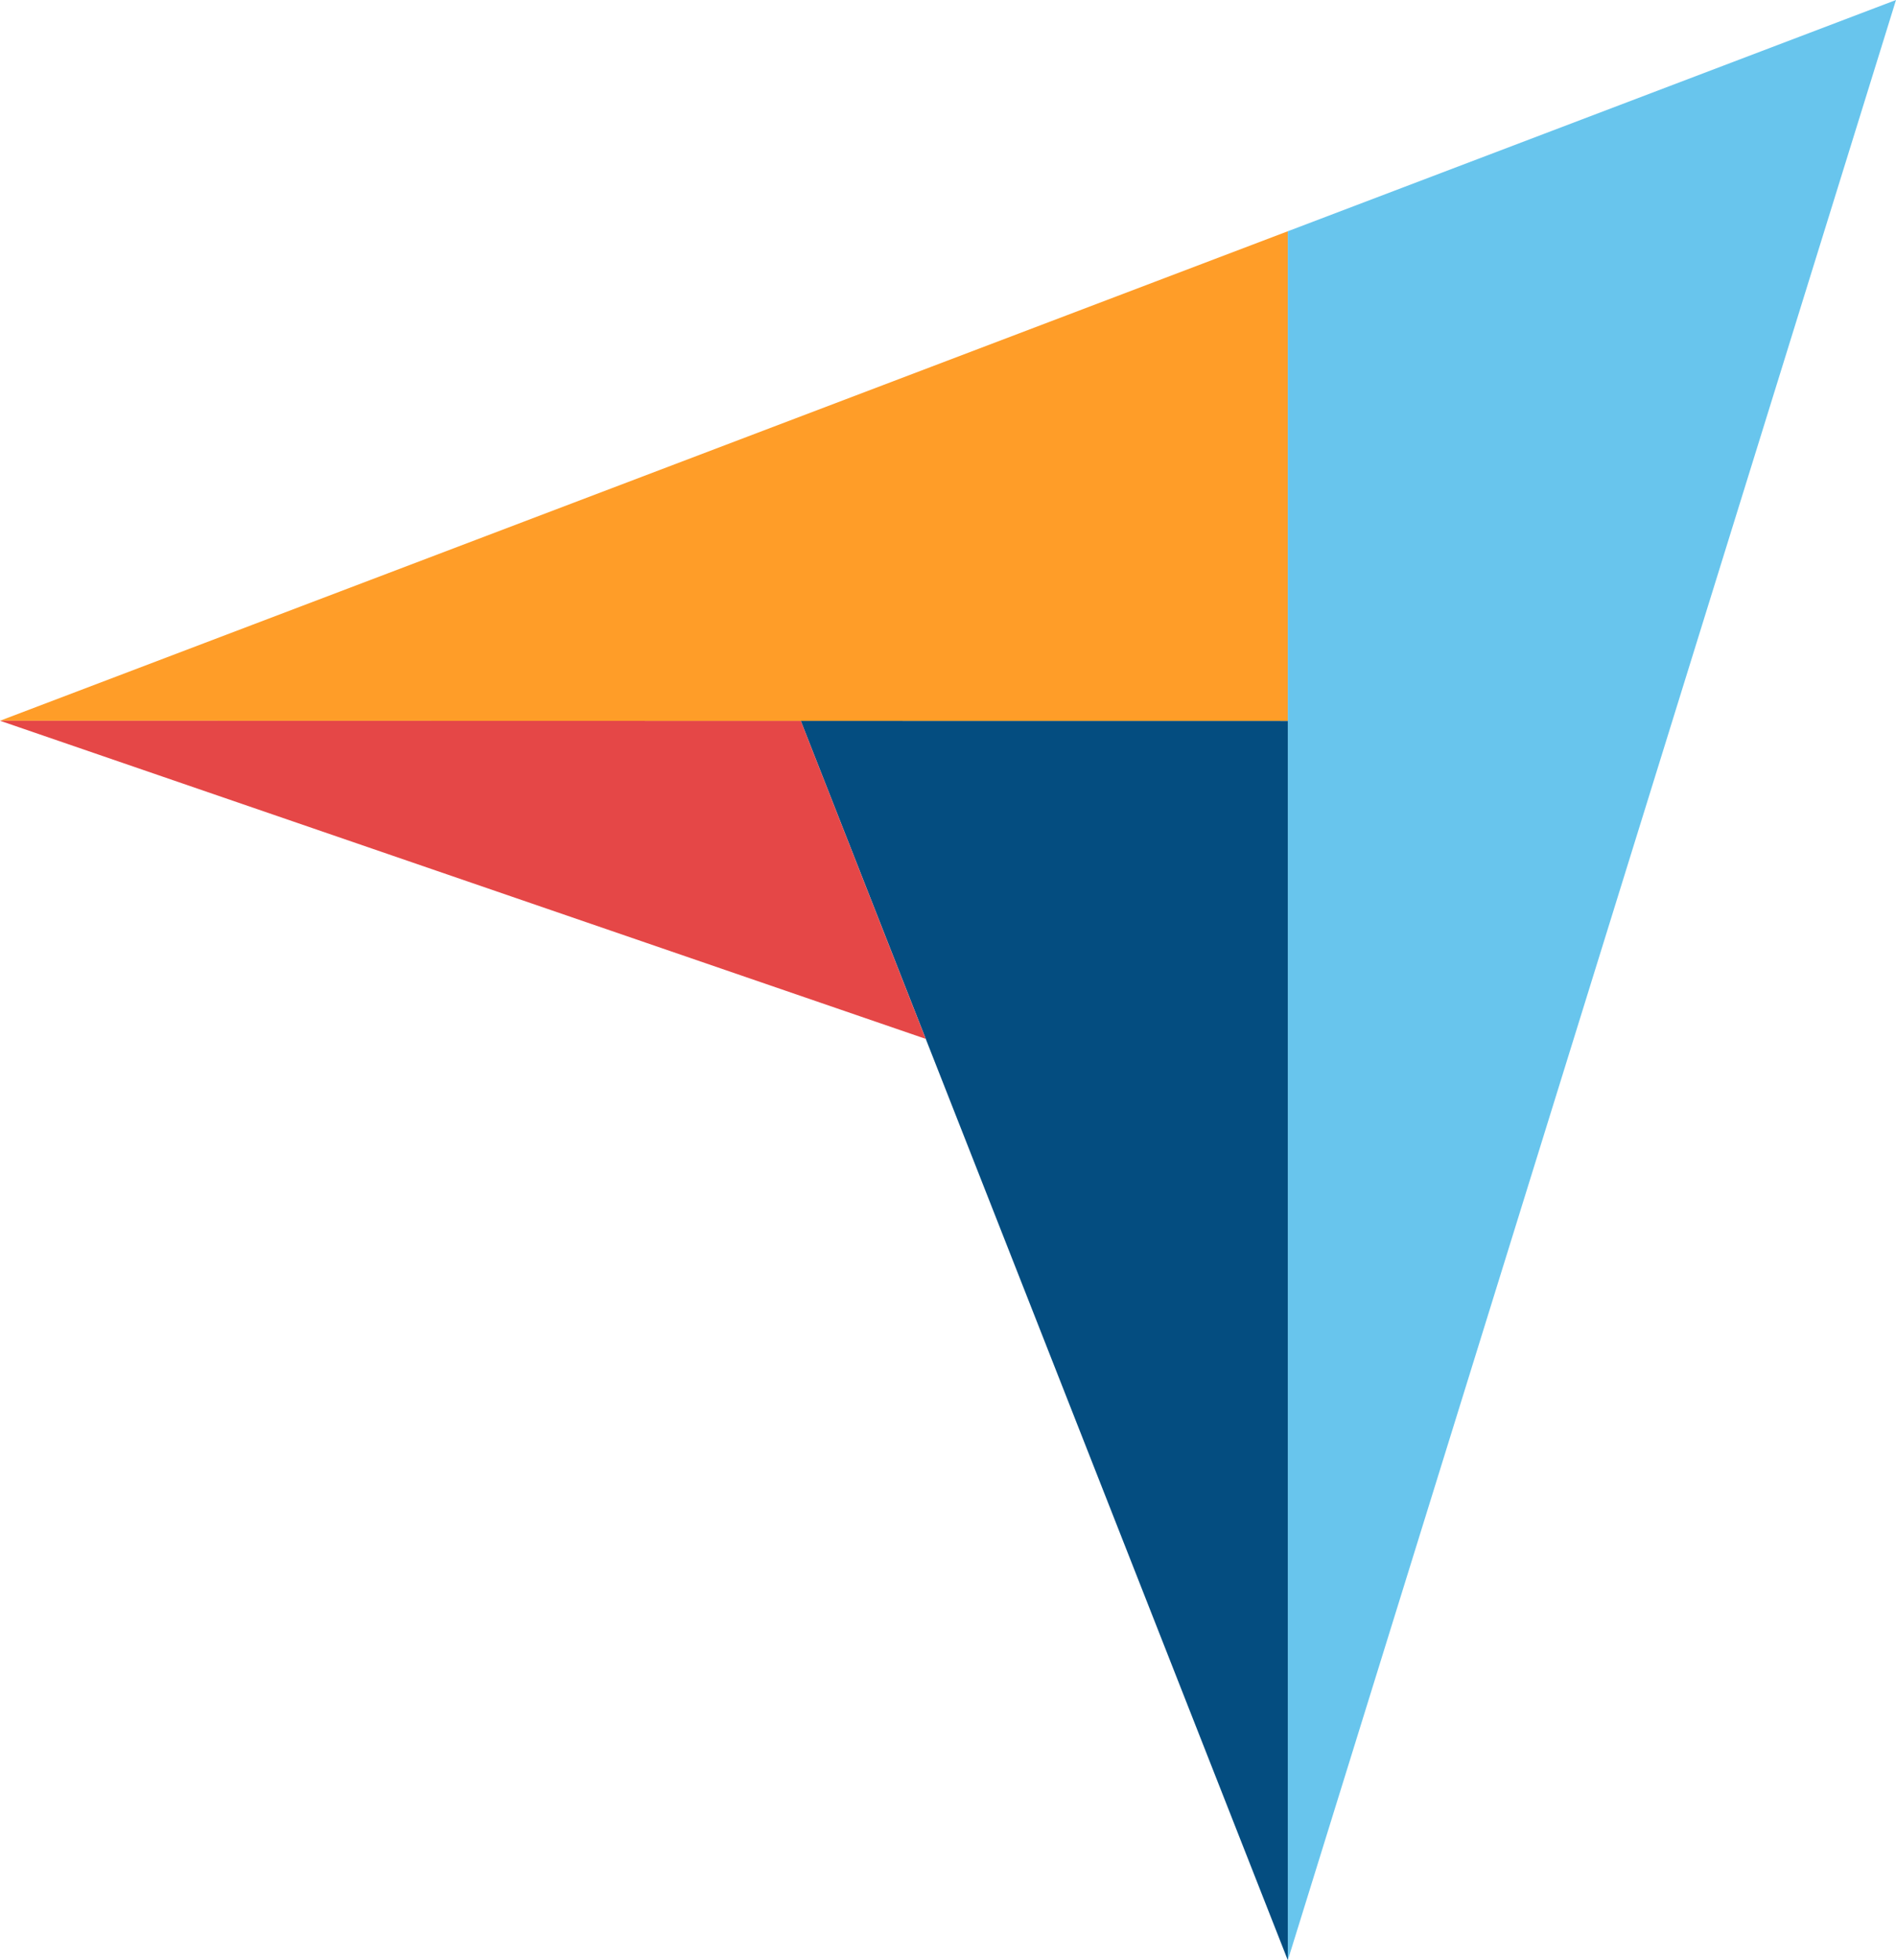 <?xml version="1.0" encoding="UTF-8"?>
<svg width="30px" height="31px" viewBox="0 0 30 31" version="1.1" xmlns="http://www.w3.org/2000/svg" xmlns:xlink="http://www.w3.org/1999/xlink">
    <title>logo.915ba944 copy 12</title>
    <g id="Page-1" stroke="none" stroke-width="1" fill="none" fill-rule="evenodd">
        <g id="Customer-reviews-page-V2" transform="translate(-1086, -1753)" fill-rule="nonzero">
            <g id="Group-7" transform="translate(773, 1723)">
                <g id="logo.915ba944-copy-12" transform="translate(313, 30)">
                    <polygon id="Path" fill="#FF9D28" points="0 11.398 12.671 11.401 20.377 11.402 20.377 3.657"></polygon>
                    <polygon id="Path" fill="#68C5ED" points="20.377 3.657 20.377 31 30 0"></polygon>
                    <polygon id="Path" fill="#044D80" points="20.377 11.402 12.671 11.401 20.377 31"></polygon>
                    <polygon id="Path" fill="#E54747" points="0 11.398 14.647 16.429 12.671 11.401"></polygon>
                </g>
            </g>
        </g>
    </g>
</svg>
